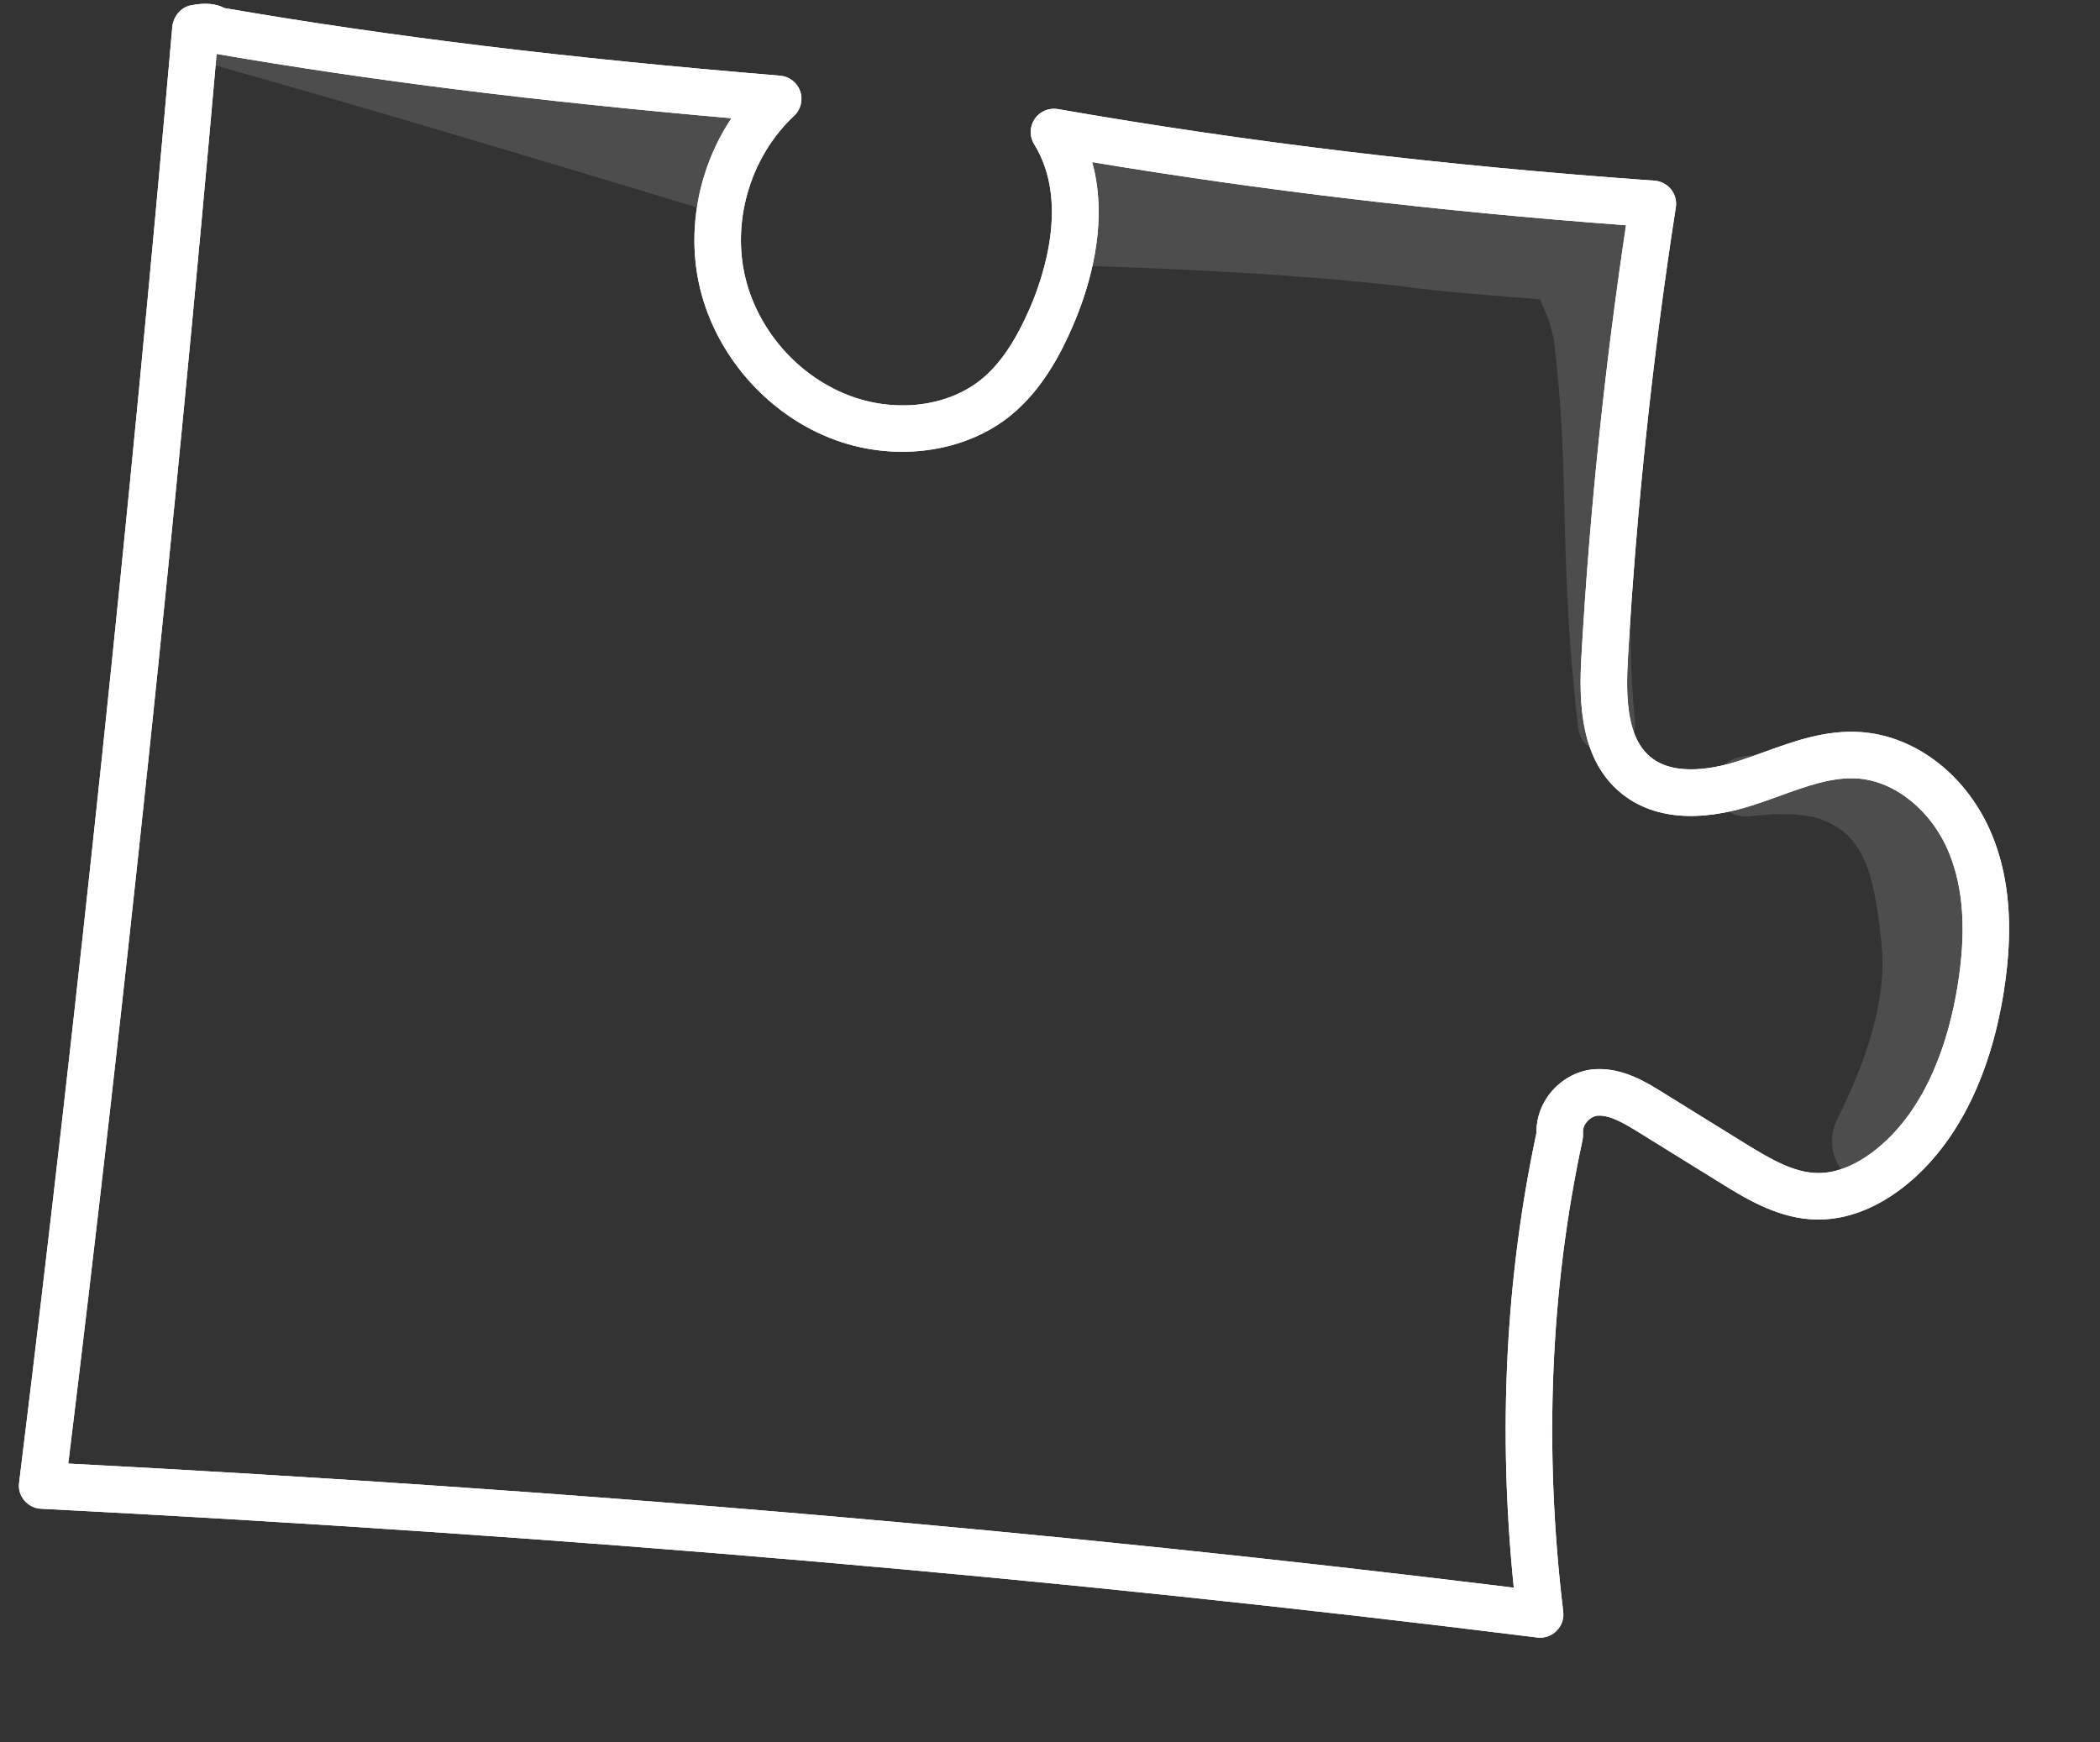 <?xml version="1.0" encoding="UTF-8"?> <svg xmlns="http://www.w3.org/2000/svg" width="47" height="39" viewBox="0 0 47 39" fill="none"><rect x="0" y="0" width="47" height="39" fill="#333333" stroke="none"/> <g opacity="0.129"> <path d="M5.268 0.806C4.893 0.772 4.459 0.614 4.138 0.889C4.025 0.975 3.954 1.087 3.915 1.209C5.493 1.651 7.07 2.101 8.643 2.562C11.041 3.266 13.434 3.986 15.827 4.712C16.093 4.559 16.274 4.259 16.255 3.939C16.946 3.738 17.198 2.752 16.549 2.289C16.403 2.195 16.243 2.131 16.075 2.115C16.078 2.115 16.084 2.115 16.087 2.115C16.079 2.114 16.071 2.114 16.064 2.113C16.046 2.111 16.027 2.11 16.009 2.11C15.989 2.109 15.968 2.109 15.948 2.107C15.886 2.099 15.825 2.086 15.764 2.076C15.557 2.031 15.213 1.964 15.088 1.982C12.604 1.889 9.445 1.599 7.637 1.212C6.857 1.019 6.06 0.926 5.268 0.806Z" fill="white"></path> </g> <g opacity="0.129"> <path d="M35.665 4.752C35.641 4.752 35.616 4.753 35.591 4.752C33.928 4.721 32.285 4.518 30.64 4.292C28.677 4.124 26.753 3.702 24.813 3.371C23.84 3.295 23.471 4.312 23.857 4.938C23.643 5.333 23.888 5.917 24.386 5.952C26.683 6.03 28.984 6.143 31.269 6.394C32.332 6.546 33.401 6.611 34.47 6.699C34.709 7.285 34.65 7.099 34.776 7.586C35.159 10.804 34.861 12.258 35.322 16.312C35.475 17.136 36.709 16.935 36.587 16.1C36.372 13.877 36.607 11.59 36.533 9.081C36.533 8.337 36.527 7.58 36.315 6.861C36.372 6.855 36.429 6.848 36.484 6.836C36.825 6.756 37.002 6.427 36.99 6.107C37.167 5.701 37.083 5.171 36.686 4.898C36.469 4.732 36.2 4.693 35.934 4.722C35.812 4.739 35.705 4.748 35.665 4.752Z" fill="white"></path> </g> <g opacity="0.129"> <path d="M39.703 16.871C39.374 16.913 38.996 16.864 38.704 17.038C38.295 17.254 38.285 17.891 38.658 18.147C38.841 18.276 39.055 18.296 39.27 18.257C39.838 18.214 39.588 18.222 40.028 18.225C40.133 18.212 40.472 18.27 40.607 18.291C41.671 18.603 41.93 19.404 42.106 21.082C42.221 22.089 41.974 23.363 41.081 25.129C40.584 26.503 42.58 27.283 43.151 25.936C43.831 24.479 44.516 22.91 44.419 21.27C44.344 20.169 43.886 19.077 43.226 18.198C42.372 17.197 40.987 16.788 39.703 16.871Z" fill="white"></path> </g> <path d="M44.92 21.636C44.899 21.839 44.871 22.046 44.836 22.26C44.525 24.151 43.77 25.627 42.654 26.528C42.215 26.883 41.514 27.305 40.677 27.297C39.817 27.29 39.083 26.835 38.494 26.47L36.664 25.337C36.328 25.129 36.03 24.959 35.765 24.971C35.684 24.975 35.588 25.026 35.522 25.102C35.474 25.156 35.418 25.244 35.429 25.366C35.432 25.416 35.429 25.466 35.419 25.515C34.694 28.876 34.549 32.427 34.986 36.073C35.007 36.231 34.95 36.39 34.836 36.504C34.723 36.616 34.564 36.672 34.405 36.652C23.726 35.321 12.771 34.379 0.917 33.77C0.773 33.763 0.638 33.696 0.546 33.586C0.453 33.475 0.408 33.342 0.428 33.187C1.758 22.387 2.912 11.417 3.858 0.583C3.891 0.356 4.049 0.164 4.274 0.119C4.582 0.057 4.836 0.079 5.02 0.18C8.718 0.818 12.675 1.299 17.459 1.694C17.665 1.711 17.841 1.847 17.909 2.042C17.976 2.236 17.923 2.452 17.772 2.593C16.836 3.468 16.398 4.842 16.655 6.097C16.913 7.352 17.859 8.442 19.065 8.875C20.088 9.243 21.227 9.092 21.965 8.49C22.38 8.151 22.724 7.645 23.049 6.898C23.343 6.222 23.941 4.509 23.146 3.229C23.038 3.055 23.042 2.833 23.157 2.663C23.272 2.494 23.476 2.407 23.678 2.442C27.918 3.182 32.285 3.707 37.029 4.044C37.175 4.054 37.309 4.125 37.399 4.238C37.49 4.352 37.529 4.495 37.506 4.643C36.987 7.979 36.627 11.377 36.434 14.742C36.384 15.627 36.41 16.506 36.939 16.944C37.491 17.401 38.428 17.191 38.938 17.024C39.115 16.967 39.292 16.902 39.469 16.838C40.156 16.589 40.866 16.331 41.653 16.387C42.892 16.474 44.042 17.376 44.581 18.684C44.926 19.521 45.038 20.491 44.92 21.636ZM34.394 25.196C34.424 24.909 34.543 24.637 34.741 24.413C34.996 24.125 35.35 23.949 35.714 23.931C36.325 23.902 36.838 24.219 37.213 24.452L39.042 25.585C39.652 25.962 40.161 26.252 40.687 26.256C41.217 26.261 41.693 25.966 42.001 25.718C43.155 24.786 43.621 23.231 43.809 22.092C44.012 20.866 43.949 19.882 43.618 19.081C43.235 18.149 42.415 17.484 41.579 17.425C41.013 17.385 40.434 17.595 39.824 17.817C39.635 17.884 39.447 17.953 39.26 18.014C38.011 18.422 36.98 18.329 36.274 17.746C35.386 17.011 35.33 15.785 35.394 14.683C35.577 11.472 35.913 8.231 36.392 5.042C32.178 4.727 28.254 4.263 24.444 3.629C24.828 5.023 24.367 6.479 24.003 7.313C23.756 7.883 23.342 8.709 22.622 9.297C21.607 10.124 20.072 10.344 18.713 9.855C17.173 9.302 15.965 7.909 15.635 6.307C15.377 5.053 15.663 3.707 16.371 2.646C12.001 2.265 8.312 1.804 4.848 1.207C3.926 11.694 2.809 22.304 1.528 32.759C12.952 33.358 23.549 34.267 33.88 35.537C33.523 32.03 33.694 28.611 34.387 25.36C34.386 25.305 34.389 25.25 34.394 25.196ZM4.342 0.913C4.343 0.913 4.343 0.914 4.344 0.914C4.343 0.914 4.343 0.913 4.342 0.913Z" fill="white"></path> <path d="M44.92 21.636C44.899 21.839 44.871 22.046 44.836 22.26C44.525 24.151 43.77 25.627 42.654 26.528C42.215 26.883 41.514 27.305 40.677 27.297C39.817 27.29 39.083 26.835 38.494 26.47L36.664 25.337C36.328 25.129 36.03 24.959 35.765 24.971C35.684 24.975 35.588 25.026 35.522 25.102C35.474 25.156 35.418 25.244 35.429 25.366C35.432 25.416 35.429 25.466 35.419 25.515C34.694 28.876 34.549 32.427 34.986 36.073C35.007 36.231 34.95 36.39 34.836 36.504C34.723 36.616 34.564 36.672 34.405 36.652C23.726 35.321 12.771 34.379 0.917 33.77C0.773 33.763 0.638 33.696 0.546 33.586C0.453 33.475 0.408 33.342 0.428 33.187C1.758 22.387 2.912 11.417 3.858 0.583C3.891 0.356 4.049 0.164 4.274 0.119C4.582 0.057 4.836 0.079 5.02 0.18C8.718 0.818 12.675 1.299 17.459 1.694C17.665 1.711 17.841 1.847 17.909 2.042C17.976 2.236 17.923 2.452 17.772 2.593C16.836 3.468 16.398 4.842 16.655 6.097C16.913 7.352 17.859 8.442 19.065 8.875C20.088 9.243 21.227 9.092 21.965 8.49C22.38 8.151 22.724 7.645 23.049 6.898C23.343 6.222 23.941 4.509 23.146 3.229C23.038 3.055 23.042 2.833 23.157 2.663C23.272 2.494 23.476 2.407 23.678 2.442C27.918 3.182 32.285 3.707 37.029 4.044C37.175 4.054 37.309 4.125 37.399 4.238C37.49 4.352 37.529 4.495 37.506 4.643C36.987 7.979 36.627 11.377 36.434 14.742C36.384 15.627 36.41 16.506 36.939 16.944C37.491 17.401 38.428 17.191 38.938 17.024C39.115 16.967 39.292 16.902 39.469 16.838C40.156 16.589 40.866 16.331 41.653 16.387C42.892 16.474 44.042 17.376 44.581 18.684C44.926 19.521 45.038 20.491 44.92 21.636ZM34.394 25.196C34.424 24.909 34.543 24.637 34.741 24.413C34.996 24.125 35.35 23.949 35.714 23.931C36.325 23.902 36.838 24.219 37.213 24.452L39.042 25.585C39.652 25.962 40.161 26.252 40.687 26.256C41.217 26.261 41.693 25.966 42.001 25.718C43.155 24.786 43.621 23.231 43.809 22.092C44.012 20.866 43.949 19.882 43.618 19.081C43.235 18.149 42.415 17.484 41.579 17.425C41.013 17.385 40.434 17.595 39.824 17.817C39.635 17.884 39.447 17.953 39.26 18.014C38.011 18.422 36.98 18.329 36.274 17.746C35.386 17.011 35.33 15.785 35.394 14.683C35.577 11.472 35.913 8.231 36.392 5.042C32.178 4.727 28.254 4.263 24.444 3.629C24.828 5.023 24.367 6.479 24.003 7.313C23.756 7.883 23.342 8.709 22.622 9.297C21.607 10.124 20.072 10.344 18.713 9.855C17.173 9.302 15.965 7.909 15.635 6.307C15.377 5.053 15.663 3.707 16.371 2.646C12.001 2.265 8.312 1.804 4.848 1.207C3.926 11.694 2.809 22.304 1.528 32.759C12.952 33.358 23.549 34.267 33.88 35.537C33.523 32.03 33.694 28.611 34.387 25.36C34.386 25.305 34.389 25.25 34.394 25.196ZM4.342 0.913C4.343 0.913 4.343 0.914 4.344 0.914C4.343 0.914 4.343 0.913 4.342 0.913Z" fill="white"></path> </svg> 